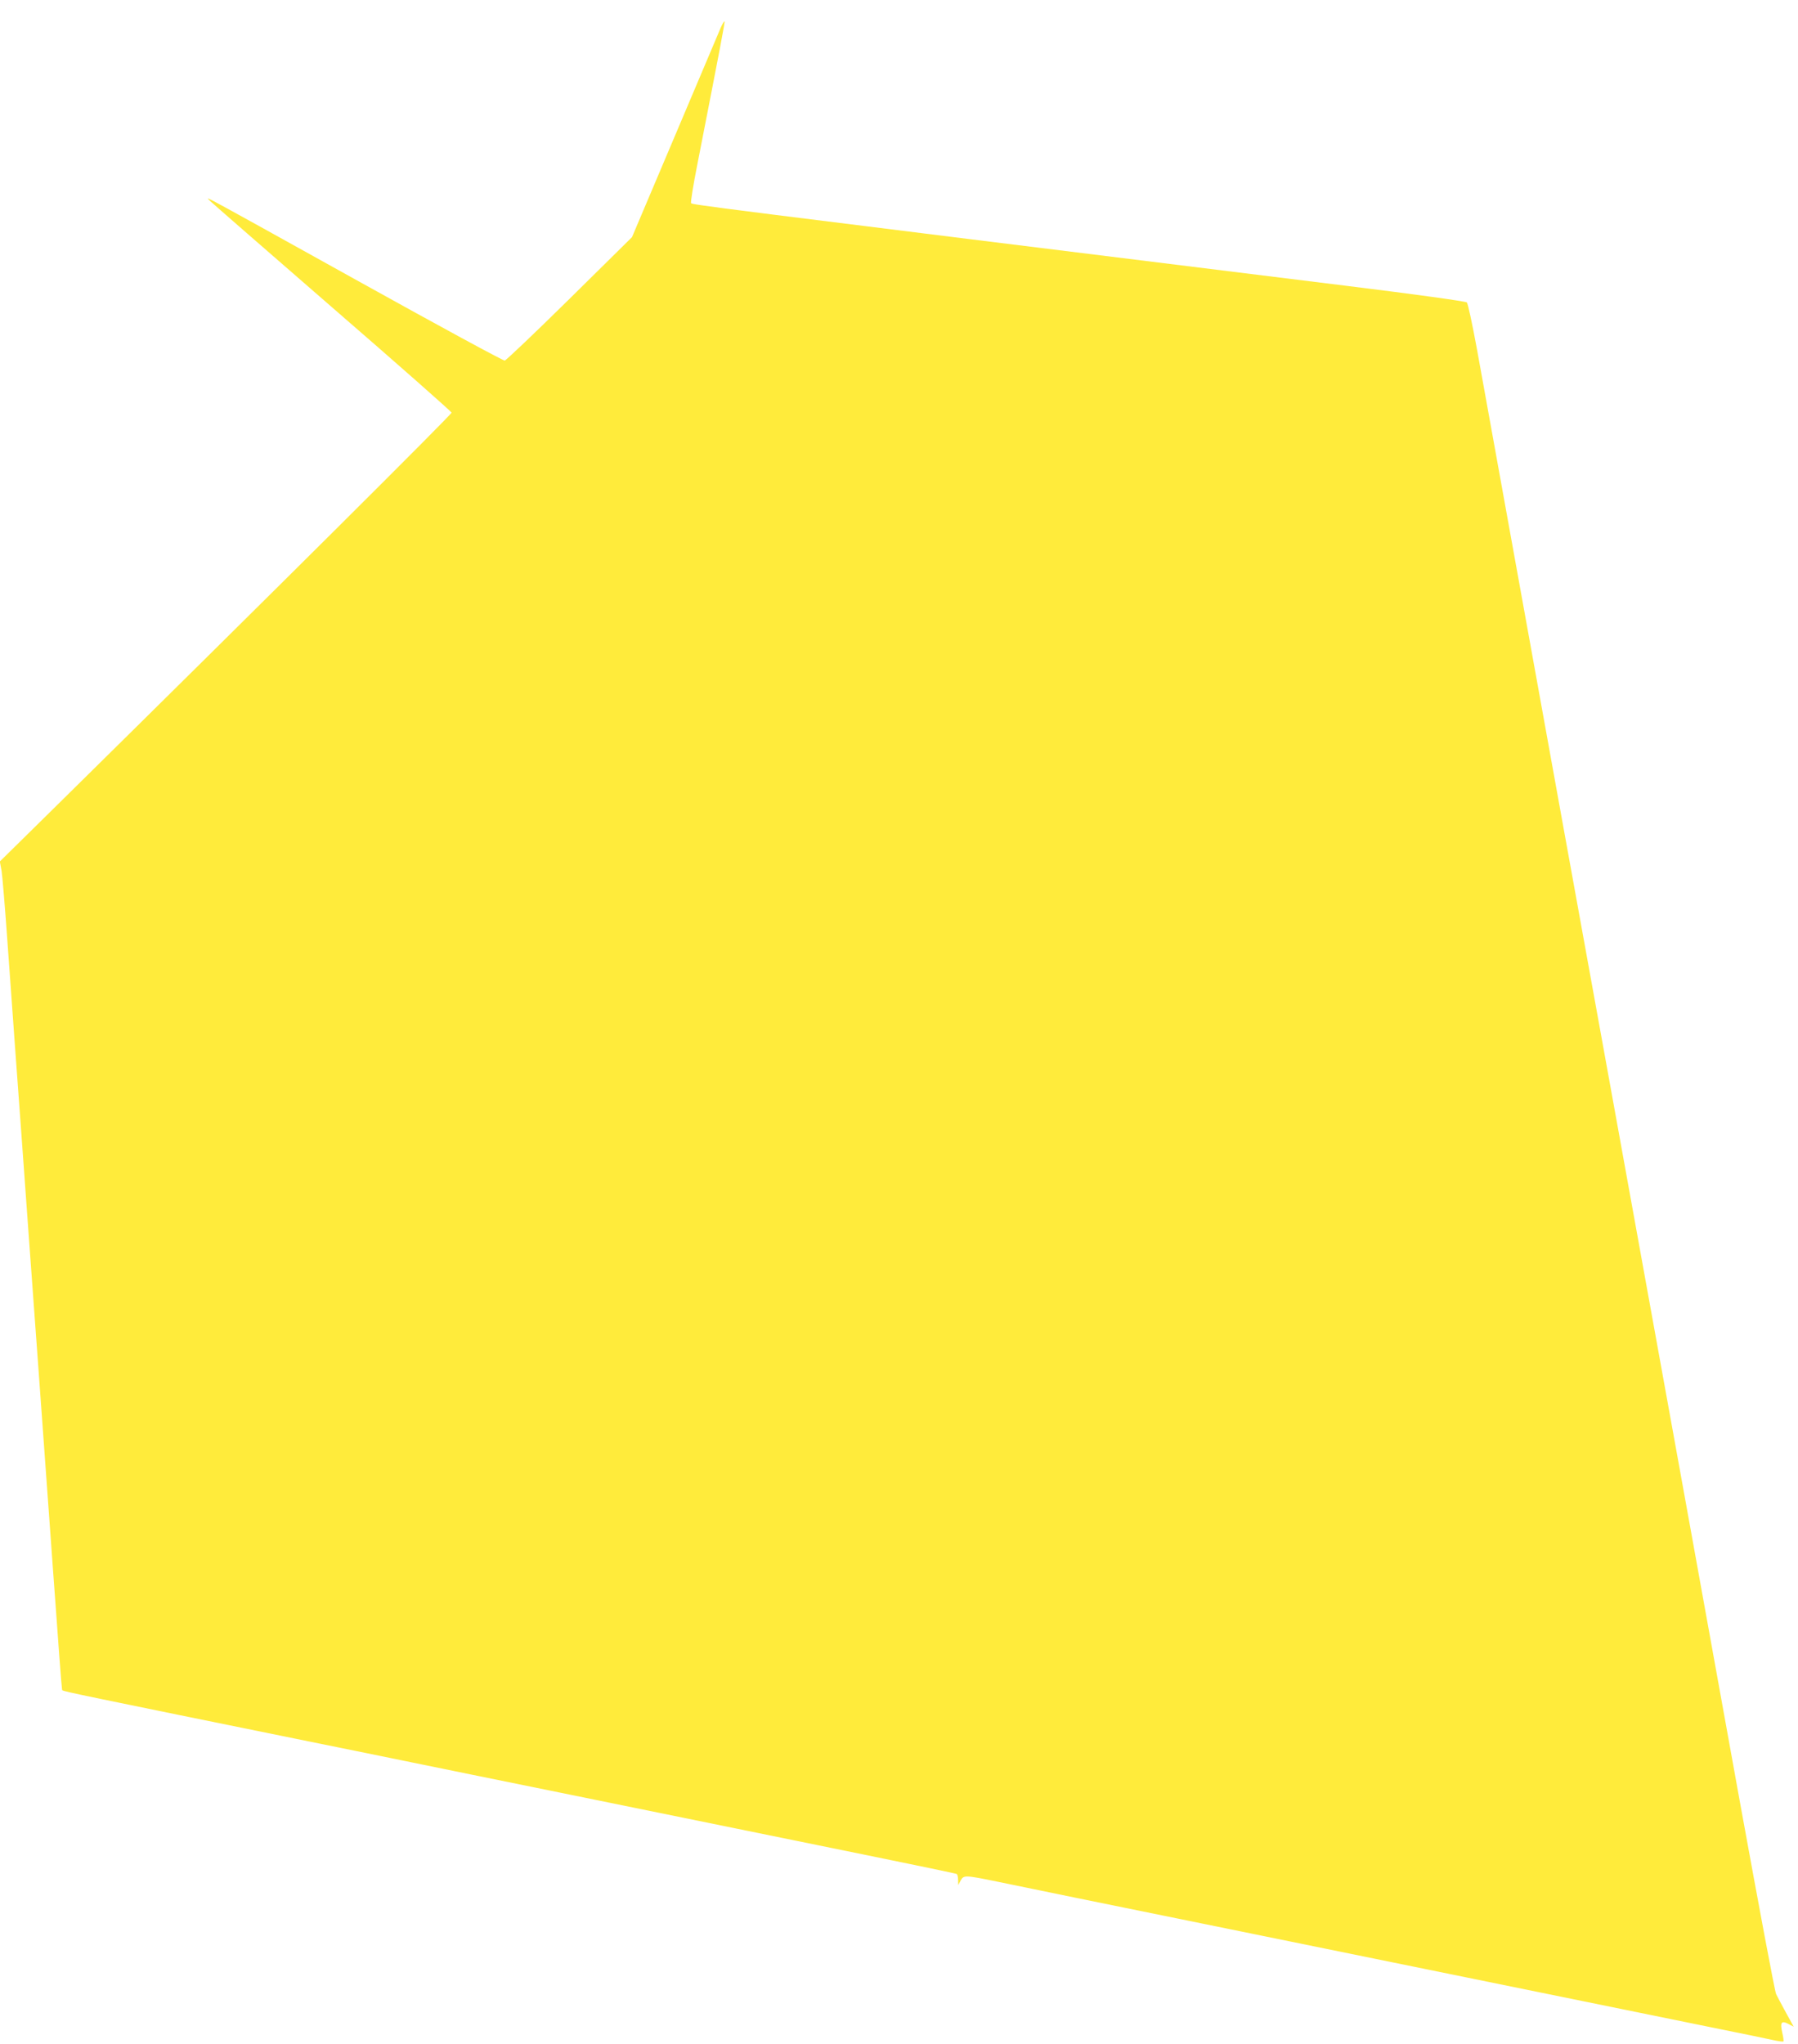 <?xml version="1.0" standalone="no"?>
<!DOCTYPE svg PUBLIC "-//W3C//DTD SVG 20010904//EN"
 "http://www.w3.org/TR/2001/REC-SVG-20010904/DTD/svg10.dtd">
<svg version="1.0" xmlns="http://www.w3.org/2000/svg"
 width="1126pt" height="1280pt" viewBox="0 0 1126 1280"
 preserveAspectRatio="xMidYMid meet">
<g transform="translate(0,1280) scale(0.1,-0.1)"
fill="#ffeb3b" stroke="none">
<path d="M4512 12623 c-11 -26 -140 -331 -287 -678 l-267 -630 -390 -385
c-215 -212 -398 -386 -407 -388 -9 -2 -414 218 -900 488 -485 270 -901 500
-924 511 -42 21 -42 21 -22 1 11 -11 355 -311 765 -667 410 -355 746 -652 748
-659 2 -10 -1097 -1104 -2504 -2491 l-325 -320 11 -60 c5 -33 21 -222 35 -420
14 -198 35 -479 45 -625 11 -146 33 -454 50 -685 17 -231 41 -573 55 -760 14
-187 36 -495 50 -685 153 -2112 140 -1949 148 -1956 7 -7 127 -32 1612 -334
165 -33 408 -83 540 -110 132 -27 596 -122 1030 -210 435 -89 898 -183 1030
-210 132 -27 496 -101 809 -165 314 -64 574 -118 578 -121 4 -3 8 -20 8 -37
l1 -32 15 28 c19 35 26 35 231 -7 254 -53 579 -119 1448 -296 435 -89 898
-183 1030 -210 347 -71 1777 -362 2065 -421 135 -27 274 -56 310 -64 35 -8 66
-12 69 -9 2 2 -1 27 -8 56 -14 63 -5 76 39 53 l33 -17 -49 89 c-26 48 -54 100
-61 115 -8 14 -110 561 -229 1215 -214 1186 -428 2367 -863 4768 -127 699
-343 1891 -480 2650 -137 759 -273 1508 -301 1665 -29 157 -57 290 -64 296 -6
7 -333 52 -746 103 -4094 507 -4101 508 -4112 519 -4 4 13 111 38 237 148 757
175 897 171 901 -2 3 -14 -17 -25 -43z"/>
</g>
</svg>

